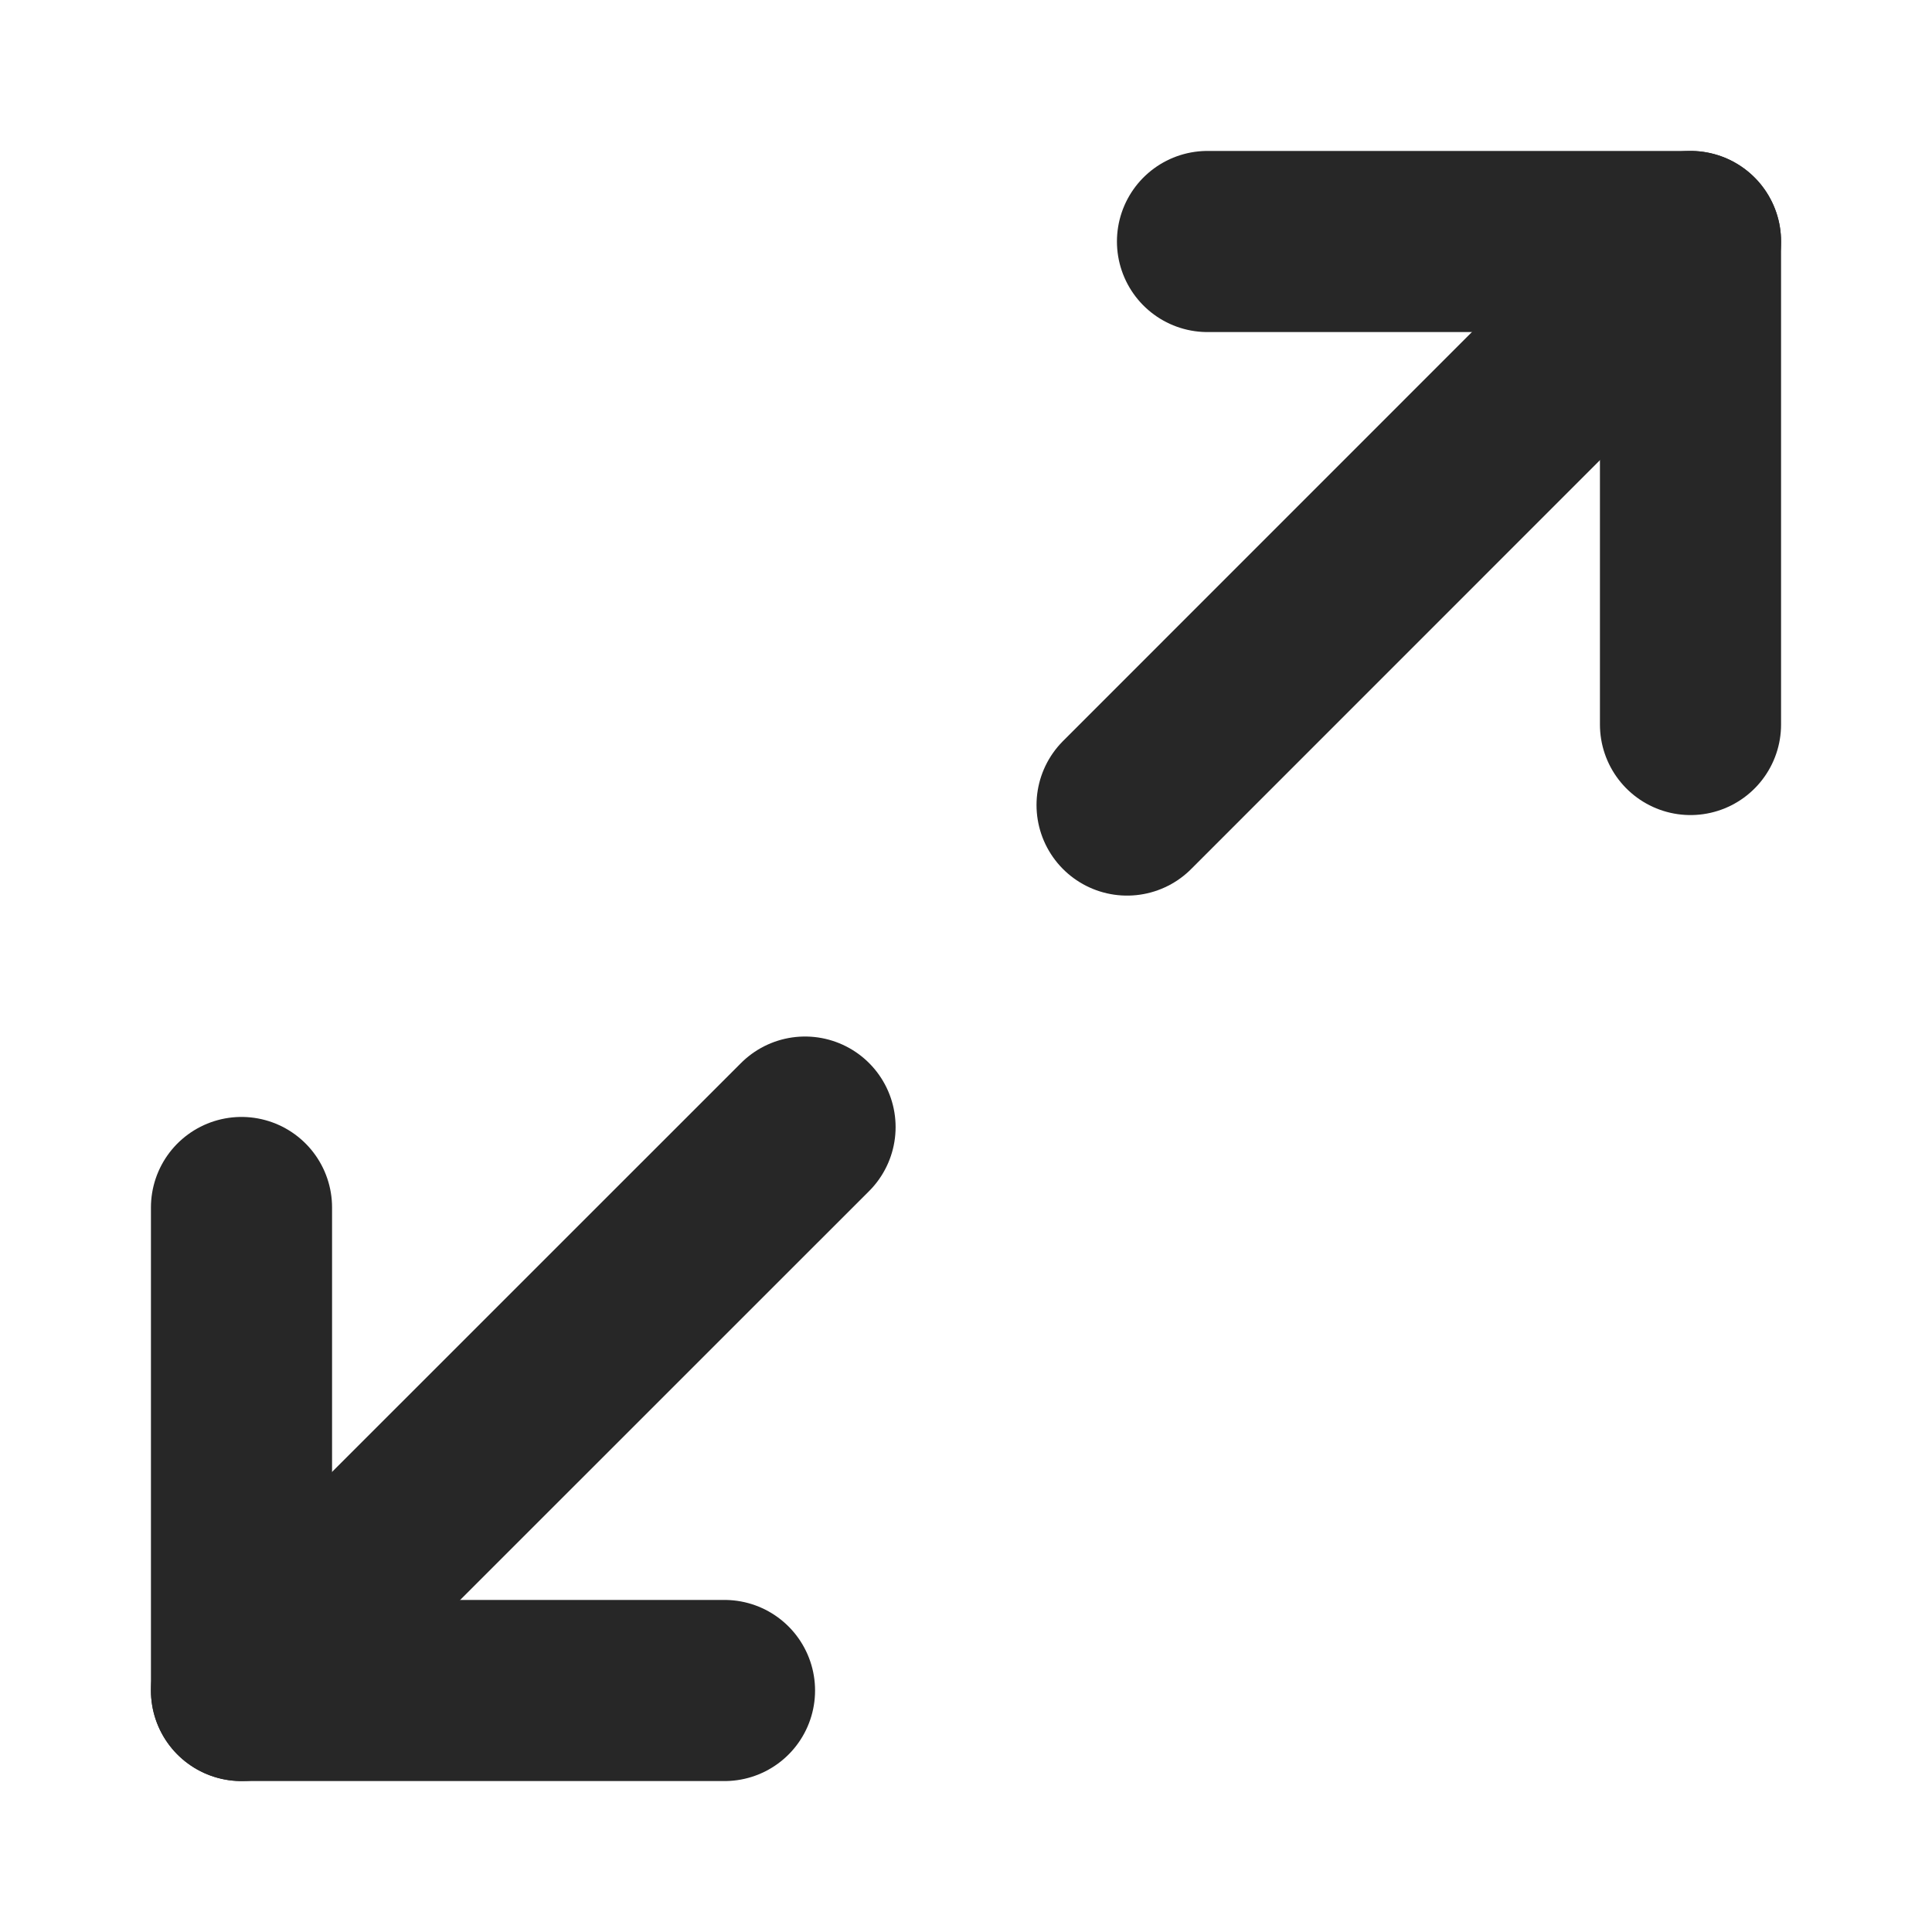 <svg width="16" height="16" viewBox="0 0 16 16" fill="none" xmlns="http://www.w3.org/2000/svg">
<path d="M10 2H14V6" stroke="#272727" stroke-width="1.5" stroke-linecap="round" stroke-linejoin="round"/>
<path d="M6 14H2V10" stroke="#272727" stroke-width="1.5" stroke-linecap="round" stroke-linejoin="round"/>
<path d="M14 2L9.334 6.667" stroke="#272727" stroke-width="1.5" stroke-linecap="round" stroke-linejoin="round"/>
<path d="M2 14L6.667 9.334" stroke="#272727" stroke-width="1.5" stroke-linecap="round" stroke-linejoin="round"/>
</svg>

